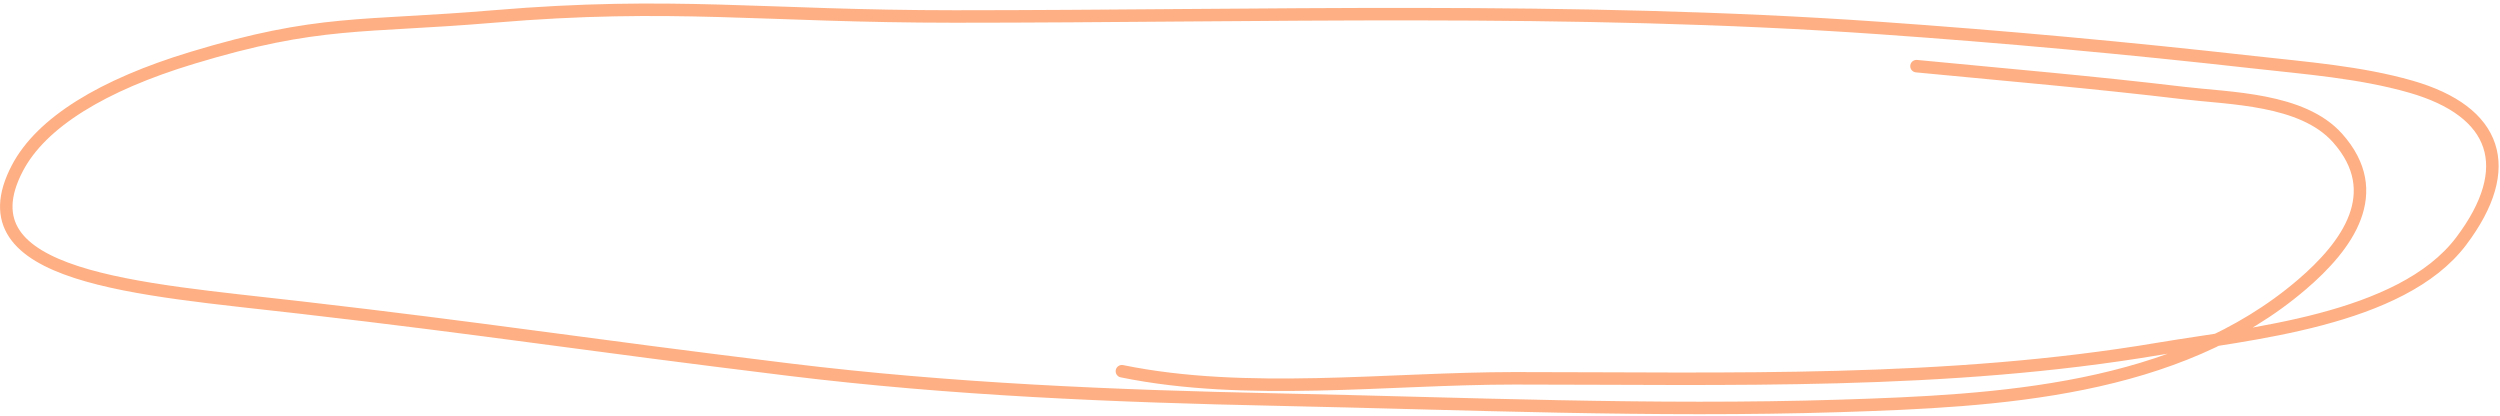 <?xml version="1.0" encoding="UTF-8"?> <svg xmlns="http://www.w3.org/2000/svg" width="601" height="100" viewBox="0 0 601 100" fill="none"><path d="M269.704 89.24C299.636 95.379 333.748 90.945 364.077 90.945C415.875 90.945 467.811 92.513 519.091 83.839C540.169 80.273 577.2 77.145 591.671 57.972C604.998 40.313 600.317 26.78 579.543 20.829C567.374 17.343 554.236 16.358 541.737 14.954C511.747 11.586 481.638 8.814 451.533 6.711C377.736 1.556 303.369 3.963 229.435 3.963C183.545 3.963 161.778 0.327 118.677 3.963C86.816 6.651 76.776 4.643 46.177 13.919C24.677 20.437 9.94 29.424 4.177 40.419C-9.7 66.896 33.177 69.419 72.177 73.919C117.825 79.186 138.485 82.588 189.734 88.861C228.633 93.622 267.883 95.242 307.036 96.062C352.079 97.005 397.287 98.997 442.342 97.578C480.307 96.382 523.301 94.147 553.391 68.394C564.241 59.108 573.674 46.301 561.919 33.147C553.455 23.675 536.024 23.69 524.776 22.345C503.476 19.798 482.077 17.955 460.724 15.902" stroke="#FEAF83" stroke-width="3" stroke-linecap="round"></path></svg> 